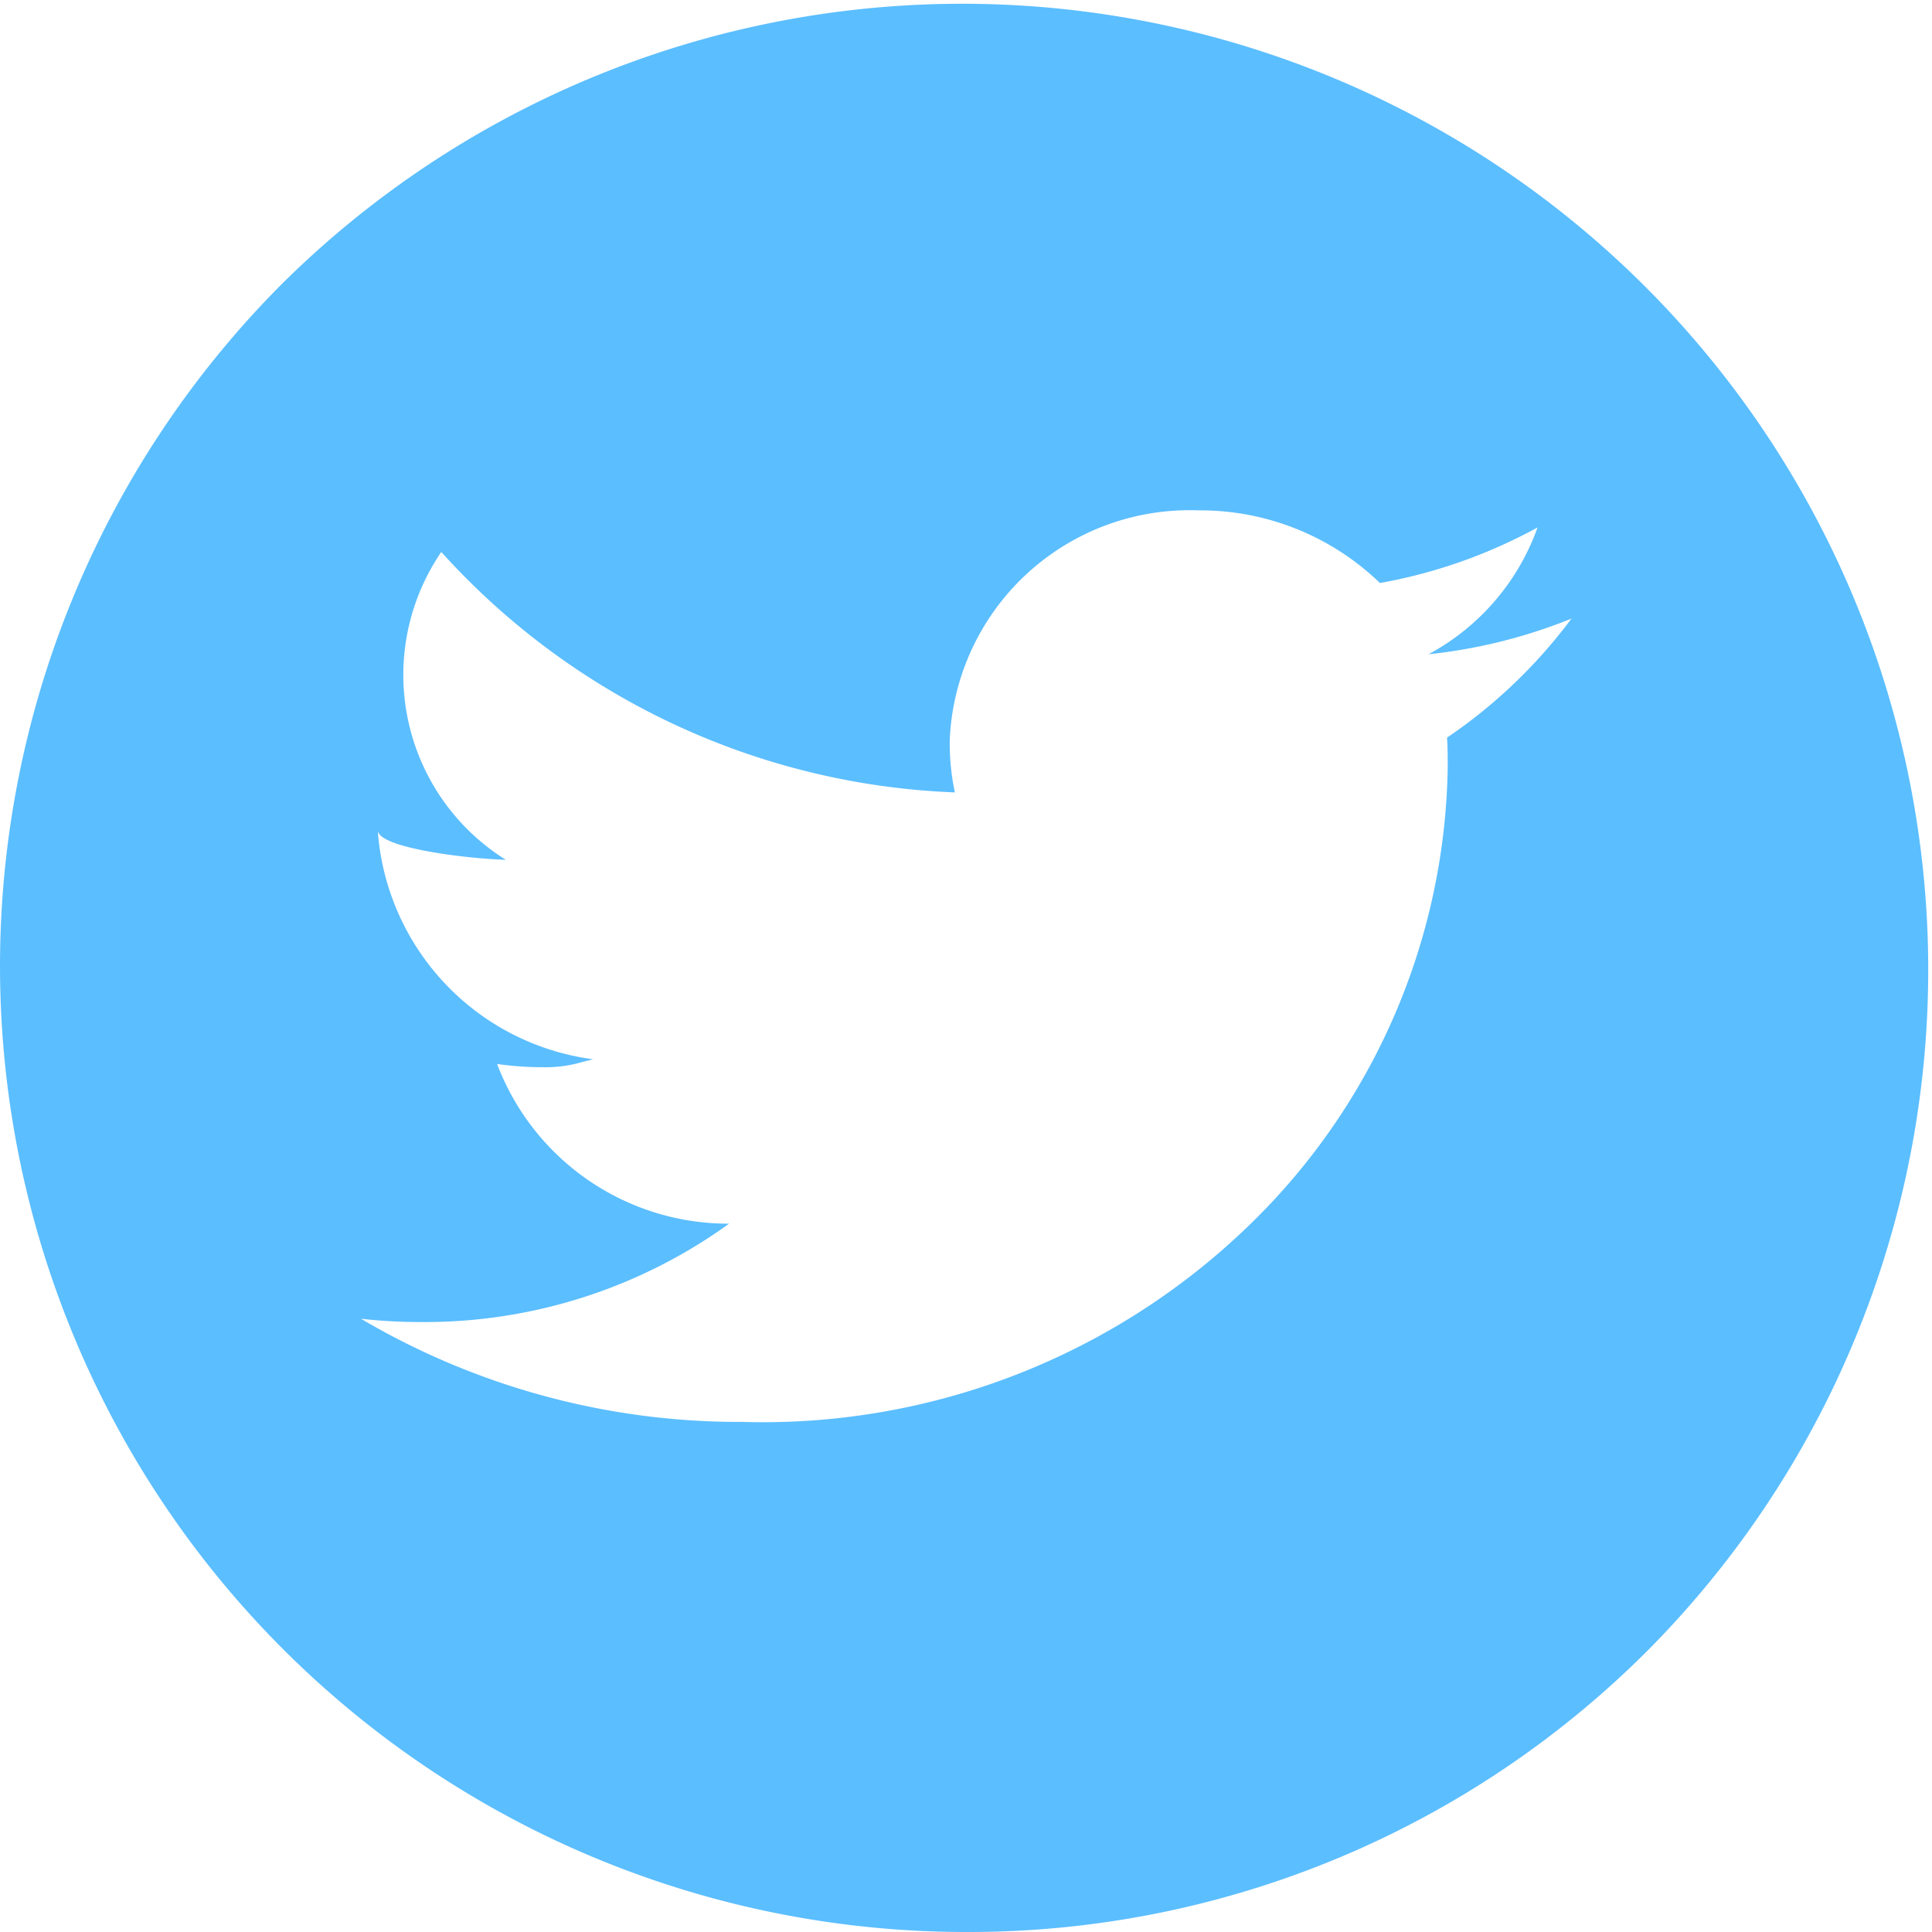 <svg xmlns="http://www.w3.org/2000/svg" width="22.153" height="22.154" viewBox="0 0 22.153 22.154">
  <path id="icon-twitter_copy" data-name="icon-twitter copy" d="M11.077,22.153A11.077,11.077,0,0,1,3.244,3.244,11.077,11.077,0,0,1,18.909,18.909,11,11,0,0,1,11.077,22.153Zm-6.94-7.033h0a8.532,8.532,0,0,0,4.368,1.184,8.014,8.014,0,0,0,6.009-2.446A7.457,7.457,0,0,0,16.6,8.8c0-.112,0-.229-.008-.342a5.9,5.9,0,0,0,1.427-1.365,6.058,6.058,0,0,1-1.639.409,2.668,2.668,0,0,0,1.25-1.454,5.934,5.934,0,0,1-1.807.637,2.964,2.964,0,0,0-2.082-.833A2.753,2.753,0,0,0,10.89,8.486a2.7,2.7,0,0,0,.059.6A8.362,8.362,0,0,1,5.06,6.329,2.5,2.5,0,0,0,5.8,9.859c-.527-.018-1.466-.148-1.466-.336v.033A2.85,2.85,0,0,0,6.8,12.146l-.115.029a1.482,1.482,0,0,1-.452.062A3.729,3.729,0,0,1,5.7,12.2a2.835,2.835,0,0,0,2.66,1.831,5.957,5.957,0,0,1-3.532,1.128A6.1,6.1,0,0,1,4.137,15.121Z" fill="#5bbeff"/>
</svg>
